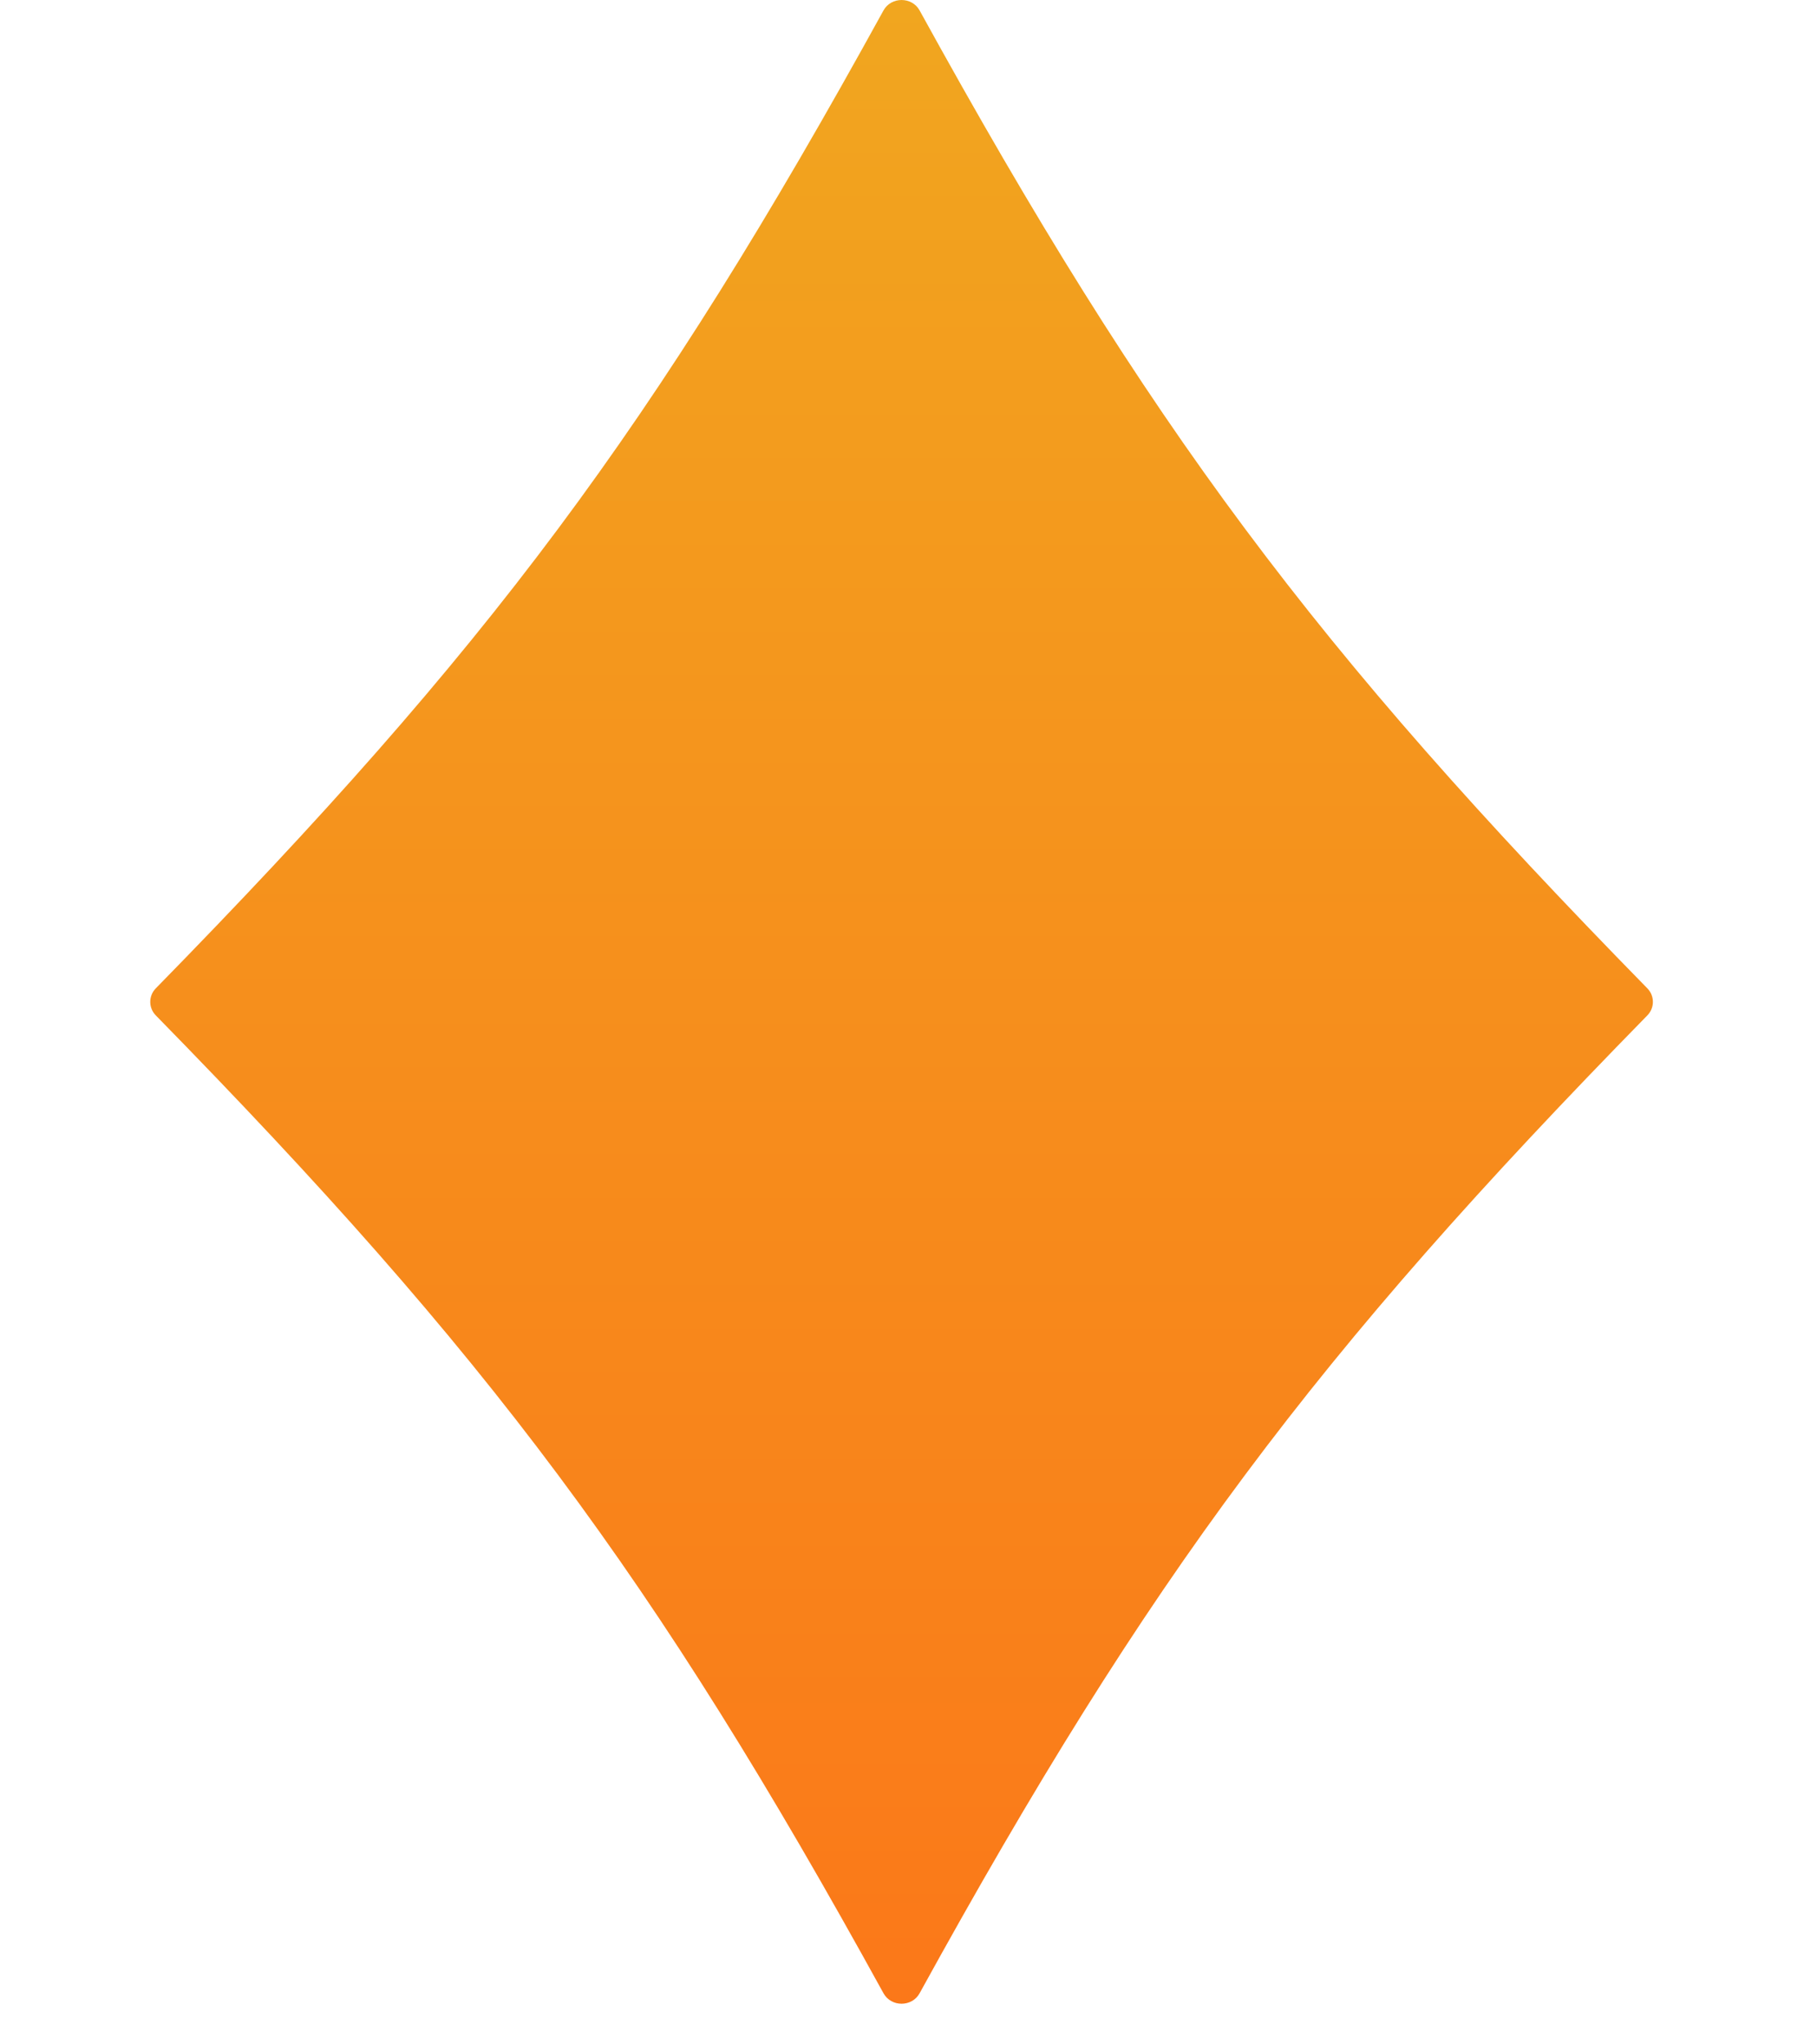<svg width="40" height="45" viewBox="0 0 40 45" fill="none" xmlns="http://www.w3.org/2000/svg">
<path d="M20.244 0.229C20.076 -0.076 19.619 -0.076 19.45 0.229C14.392 9.422 10.745 14.286 3.43 21.755C3.267 21.921 3.267 22.185 3.43 22.351C10.745 29.819 14.392 34.684 19.45 43.876C19.619 44.182 20.076 44.182 20.244 43.876C25.302 34.684 28.95 29.819 36.265 22.351C36.428 22.185 36.428 21.921 36.265 21.755C28.95 14.286 25.302 9.422 20.244 0.229Z" fill="url(#paint0_linear_1_426)"/>
<defs>
<linearGradient id="paint0_linear_1_426" x1="19.847" y1="0" x2="19.847" y2="44.105" gradientUnits="userSpaceOnUse">
<stop stop-color="#F1A61F"/>
<stop offset="1" stop-color="#FB7819"/>
</linearGradient>
</defs>
</svg>
